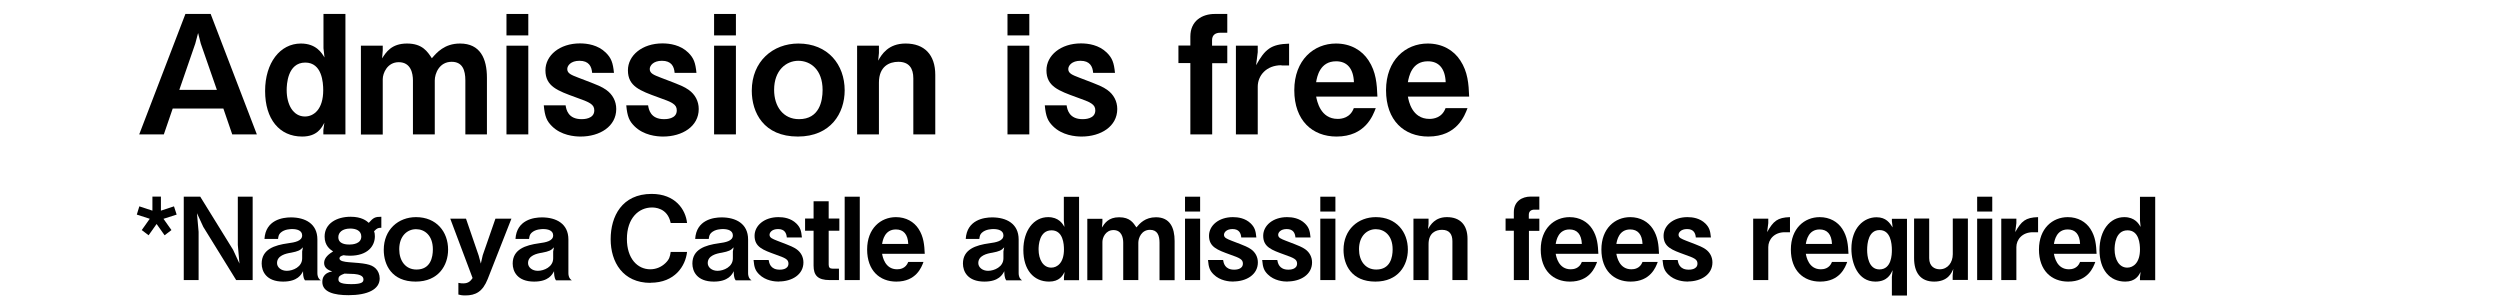 <?xml version="1.0" encoding="UTF-8"?>
<svg width="197" height="24" id="_レイヤー_1" data-name=" レイヤー 1" xmlns="http://www.w3.org/2000/svg" viewBox="0 0 197 24">
  <defs>
    <style>
      .cls-1 {
        fill: none;
      }
    </style>
  </defs>
  <rect class="cls-1" width="197" height="24"/>
  <g>
    <path d="M18.3,10.59l-.7-2.04h-3.99l-.7,2.04h-1.94L14.61,1.1h1.99l3.64,9.49h-1.94Zm-2.48-7.16l-.21-.83-.22,.83-1.26,3.65h2.96l-1.27-3.65Z"/>
    <path d="M25.48,10.59v-.35l.08-.57c-.22,.42-.58,1.09-1.75,1.09-1.79,0-2.92-1.37-2.92-3.59s1.18-3.74,2.82-3.74c1.21,0,1.65,.75,1.86,1.1l-.08-.73V1.1h1.73V10.59h-1.73Zm-1.42-5.66c-1.42,0-1.47,1.77-1.47,2.17,0,1.16,.52,2.08,1.44,2.08,.69,0,1.44-.56,1.44-2.07,0-.6-.09-2.18-1.42-2.18Z"/>
    <path d="M36.67,10.59V6.34c0-.82-.23-1.47-1.08-1.47-.97,0-1.33,.92-1.33,1.47v4.25h-1.72V6.34c0-.55-.16-1.44-1.12-1.44-.9,0-1.26,.87-1.26,1.34v4.36h-1.72V3.6h1.72v.38l-.05,.62c.3-.47,.73-1.17,1.96-1.17s1.62,.65,1.96,1.16c.38-.44,.99-1.16,2.22-1.16,1.59,0,2.12,1.18,2.12,2.7v4.46h-1.72Z"/>
    <path d="M39.91,2.79V1.1h1.72v1.69h-1.72Zm0,7.8V3.6h1.72v6.99h-1.72Z"/>
    <path d="M45.75,10.76c-.49,0-1.53-.09-2.26-.82-.4-.4-.56-.75-.64-1.64h1.72c.05,.34,.2,1.09,1.26,1.09,.14,0,1,0,1-.69,0-.48-.35-.64-1.46-1.03-1.43-.52-2.39-.86-2.39-2.13,0-1.17,1.12-2.12,2.72-2.12,.58,0,1.42,.12,2.04,.73,.43,.43,.56,.79,.64,1.59h-1.72c-.04-.51-.26-.95-1-.95-.69,0-.96,.39-.96,.65,0,.35,.33,.47,.87,.68,1.74,.66,1.81,.7,2.21,.97,.49,.35,.78,.88,.78,1.5,0,1.37-1.29,2.17-2.81,2.17Z"/>
    <path d="M52.25,10.76c-.49,0-1.53-.09-2.26-.82-.4-.4-.56-.75-.64-1.64h1.72c.05,.34,.2,1.09,1.26,1.09,.14,0,1,0,1-.69,0-.48-.35-.64-1.46-1.03-1.43-.52-2.39-.86-2.39-2.13,0-1.17,1.12-2.12,2.72-2.12,.58,0,1.42,.12,2.04,.73,.43,.43,.56,.79,.64,1.59h-1.72c-.04-.51-.26-.95-1-.95-.69,0-.96,.39-.96,.65,0,.35,.33,.47,.87,.68,1.74,.66,1.81,.7,2.21,.97,.49,.35,.78,.88,.78,1.5,0,1.37-1.29,2.17-2.81,2.17Z"/>
    <path d="M56.27,2.79V1.1h1.72v1.69h-1.72Zm0,7.8V3.6h1.72v6.99h-1.72Z"/>
    <path d="M62.87,10.76c-2.7,0-3.63-1.9-3.63-3.61,0-2.33,1.68-3.72,3.67-3.72,2.33,0,3.65,1.66,3.65,3.69,0,1.79-1.09,3.64-3.69,3.64Zm.04-5.97c-.96,0-1.91,.75-1.91,2.29,0,1.33,.73,2.31,1.96,2.31,1.61,0,1.86-1.43,1.86-2.3,0-1.6-.95-2.3-1.91-2.3Z"/>
    <path d="M71.97,10.59V6.17c0-.78-.33-1.3-1.18-1.3-.7,0-1.53,.35-1.53,1.64v4.08h-1.72V3.6h1.72v.58l-.06,.6c.27-.48,.79-1.35,2.16-1.35,1.48,0,2.34,.88,2.34,2.47v4.69h-1.72Z"/>
    <path d="M79.39,2.79V1.1h1.72v1.69h-1.72Zm0,7.8V3.6h1.72v6.99h-1.72Z"/>
    <path d="M85.23,10.76c-.49,0-1.53-.09-2.26-.82-.4-.4-.56-.75-.64-1.64h1.72c.05,.34,.2,1.09,1.26,1.09,.14,0,1,0,1-.69,0-.48-.35-.64-1.46-1.03-1.43-.52-2.39-.86-2.39-2.13,0-1.17,1.12-2.12,2.72-2.12,.58,0,1.42,.12,2.04,.73,.43,.43,.56,.79,.64,1.59h-1.72c-.04-.51-.26-.95-1-.95-.69,0-.96,.39-.96,.65,0,.35,.33,.47,.87,.68,1.74,.66,1.81,.7,2.21,.97,.49,.35,.78,.88,.78,1.5,0,1.37-1.29,2.17-2.81,2.17Z"/>
    <path d="M95.52,4.97v5.62h-1.72V4.97h-.94v-1.38h.94v-.71c0-1.25,.94-1.78,1.92-1.78h.99v1.48h-.56c-.36,0-.64,.17-.64,.59v.43h1.2v1.38h-1.2Z"/>
    <path d="M100.98,5.14c-1.21,0-1.87,.83-1.87,1.69v3.76h-1.72V3.6h1.72v.51l-.13,1.03c.7-1.26,1.17-1.66,2.6-1.7v1.72h-.6Z"/>
    <path d="M103.71,7.6c.07,.35,.33,1.77,1.7,1.77,.31,0,.99-.08,1.27-.85h1.73c-.22,.58-.82,2.24-3.09,2.24-1.9,0-3.33-1.26-3.33-3.65s1.55-3.68,3.28-3.68c1.16,0,2.05,.53,2.57,1.33,.6,.91,.66,1.86,.7,2.85h-4.84Zm1.57-2.77c-1.27,0-1.5,1.21-1.57,1.65h2.98c-.04-1.09-.55-1.65-1.4-1.65Z"/>
    <path d="M110.94,7.6c.06,.35,.32,1.77,1.7,1.77,.31,0,.99-.08,1.27-.85h1.73c-.22,.58-.82,2.24-3.09,2.24-1.9,0-3.33-1.26-3.33-3.65s1.55-3.68,3.28-3.68c1.16,0,2.05,.53,2.57,1.33,.6,.91,.66,1.86,.7,2.85h-4.84Zm1.57-2.77c-1.27,0-1.49,1.21-1.57,1.65h2.98c-.04-1.09-.55-1.65-1.4-1.65Z"/>
    <path d="M12.88,17.24l.63,.89-.54,.41-.63-.89-.63,.89-.54-.41,.63-.89-1.02-.33,.2-.65,1.03,.34v-1.11h.67v1.11l1.03-.34,.21,.65-1.03,.33Z"/>
    <path d="M18.61,22.07l-2.59-4.19-.5-1.08,.13,1.47v3.8h-1.17v-6.57h1.3l2.59,4.19,.5,1.08-.13-1.47v-3.8h1.17v6.57h-1.3Z"/>
    <path d="M24.02,22.07c-.14-.18-.14-.5-.14-.7-.13,.26-.43,.82-1.57,.82-1.33,0-1.69-.81-1.69-1.42,0-1.12,1-1.45,2.08-1.6,.52-.07,1.11-.17,1.11-.62,0-.39-.41-.5-.78-.5-.11,0-.62,0-.93,.3-.13,.13-.16,.24-.19,.48h-1.07c.09-1.5,1.43-1.7,2.08-1.7,1.12,0,2.09,.49,2.09,1.74v2.66c0,.17,.04,.41,.27,.56h-1.25Zm-1.07-2.16c-.45,.07-1.12,.23-1.12,.82,0,.34,.33,.61,.77,.61,.49,0,1.21-.31,1.21-.98v-.55l.06-.32c-.21,.24-.41,.32-.92,.42Z"/>
    <path d="M29.49,18.26c.03,.09,.05,.19,.05,.36,0,.77-.57,1.53-1.96,1.53-.26,0-.39-.02-.51-.04-.22,.06-.32,.13-.32,.25,0,.22,.4,.27,.72,.3,1.24,.09,1.78,.14,2.14,.5,.19,.19,.31,.47,.31,.78,0,.86-.94,1.32-2.46,1.32-1.13,0-2.06-.24-2.06-1.04,0-.69,.58-.79,.78-.83-.23-.08-.64-.22-.64-.67s.44-.74,.71-.91c-.22-.14-.67-.44-.67-1.17,0-1.03,.95-1.56,2.05-1.56,.87,0,1.25,.32,1.43,.48,.36-.41,.5-.48,.99-.48v.87c-.22,0-.32,0-.58,.28Zm-1.89-.25c-.64,0-.94,.32-.94,.68,0,.57,.67,.58,.88,.58s.93-.04,.93-.63c0-.46-.41-.63-.87-.63Zm.32,3.58c-.11,0-.66-.02-.77-.03-.32,.12-.48,.19-.48,.44,0,.15,0,.39,1.01,.39,.89,0,.96-.18,.96-.38,0-.3-.39-.39-.72-.42Z"/>
    <path d="M32.75,22.19c-1.87,0-2.51-1.31-2.51-2.5,0-1.61,1.16-2.58,2.54-2.58,1.61,0,2.53,1.15,2.53,2.56,0,1.24-.76,2.52-2.56,2.52Zm.03-4.13c-.67,0-1.32,.52-1.32,1.58,0,.92,.5,1.6,1.36,1.6,1.12,0,1.29-.99,1.29-1.59,0-1.11-.66-1.59-1.32-1.59Z"/>
    <path d="M38.43,21.99c-.4,1-.95,1.29-1.77,1.29-.25,0-.39-.03-.54-.07v-.92c.18,.04,.3,.04,.39,.04,.43,0,.59-.22,.73-.42l-1.76-4.68h1.24l1,2.91,.17,.63,.15-.66,1-2.88h1.26l-1.87,4.76Z"/>
    <path d="M43.8,22.07c-.13-.18-.14-.5-.14-.7-.14,.26-.43,.82-1.57,.82-1.33,0-1.69-.81-1.69-1.42,0-1.12,1-1.45,2.08-1.6,.52-.07,1.11-.17,1.11-.62,0-.39-.41-.5-.78-.5-.11,0-.62,0-.93,.3-.13,.13-.16,.24-.19,.48h-1.07c.09-1.5,1.43-1.7,2.08-1.7,1.12,0,2.09,.49,2.09,1.74v2.66c0,.17,.04,.41,.27,.56h-1.25Zm-1.07-2.16c-.45,.07-1.12,.23-1.12,.82,0,.34,.33,.61,.77,.61,.49,0,1.21-.31,1.21-.98v-.55l.06-.32c-.21,.24-.4,.32-.92,.42Z"/>
    <path d="M51.26,22.29c-2.18,0-3.14-1.64-3.14-3.44s.89-3.57,3.23-3.57c1.87,0,2.68,1.24,2.79,2.29h-1.29c-.25-1.22-1.3-1.22-1.48-1.22-1.03,0-1.97,.83-1.97,2.48,0,1.54,.83,2.39,1.84,2.39,.43,0,.86-.16,1.2-.49,.3-.29,.36-.51,.41-.88h1.29c-.12,1.1-.95,2.43-2.88,2.43Z"/>
    <path d="M57.96,22.07c-.14-.18-.14-.5-.14-.7-.13,.26-.43,.82-1.57,.82-1.33,0-1.69-.81-1.69-1.42,0-1.12,1-1.45,2.08-1.6,.52-.07,1.11-.17,1.11-.62,0-.39-.41-.5-.78-.5-.11,0-.62,0-.93,.3-.13,.13-.16,.24-.19,.48h-1.07c.09-1.5,1.43-1.7,2.08-1.7,1.12,0,2.09,.49,2.09,1.74v2.66c0,.17,.04,.41,.27,.56h-1.25Zm-1.07-2.16c-.45,.07-1.12,.23-1.12,.82,0,.34,.33,.61,.77,.61,.49,0,1.21-.31,1.21-.98v-.55l.06-.32c-.21,.24-.41,.32-.92,.42Z"/>
    <path d="M61.39,22.19c-.34,0-1.06-.06-1.57-.57-.28-.28-.39-.52-.44-1.13h1.19c.04,.23,.13,.76,.87,.76,.1,0,.69,0,.69-.48,0-.33-.24-.44-1.01-.71-.99-.36-1.66-.59-1.66-1.48,0-.81,.77-1.47,1.88-1.47,.41,0,.98,.08,1.41,.5,.3,.3,.39,.55,.44,1.1h-1.19c-.03-.35-.18-.66-.69-.66-.48,0-.67,.27-.67,.45,0,.24,.23,.32,.6,.47,1.21,.46,1.25,.49,1.53,.67,.34,.24,.54,.61,.54,1.04,0,.95-.89,1.5-1.94,1.5Z"/>
    <path d="M65.3,18.18v2.67c0,.22,.09,.32,.3,.32h.51v.9h-.73c-.95,0-1.27-.38-1.27-1.14v-2.75h-.67v-.96h.67v-1.36h1.19v1.36h.84v.96h-.84Z"/>
    <path d="M66.56,22.07v-6.57h1.19v6.57h-1.19Z"/>
    <path d="M69.51,20c.04,.24,.23,1.22,1.18,1.22,.22,0,.68-.05,.88-.58h1.2c-.15,.41-.57,1.55-2.14,1.55-1.31,0-2.3-.87-2.3-2.53s1.07-2.55,2.27-2.55c.8,0,1.42,.37,1.78,.92,.41,.63,.46,1.29,.49,1.97h-3.35Zm1.09-1.92c-.88,0-1.04,.84-1.09,1.14h2.06c-.03-.76-.38-1.14-.97-1.14Z"/>
    <path d="M79.28,22.07c-.13-.18-.14-.5-.14-.7-.14,.26-.43,.82-1.57,.82-1.33,0-1.69-.81-1.69-1.42,0-1.12,1-1.45,2.08-1.6,.52-.07,1.11-.17,1.11-.62,0-.39-.41-.5-.78-.5-.11,0-.62,0-.93,.3-.13,.13-.16,.24-.19,.48h-1.07c.09-1.5,1.43-1.7,2.08-1.7,1.12,0,2.09,.49,2.09,1.74v2.66c0,.17,.04,.41,.27,.56h-1.25Zm-1.07-2.16c-.45,.07-1.12,.23-1.12,.82,0,.34,.33,.61,.77,.61,.49,0,1.21-.31,1.21-.98v-.55l.06-.32c-.21,.24-.4,.32-.92,.42Z"/>
    <path d="M83.84,22.07v-.24l.05-.4c-.15,.29-.41,.76-1.22,.76-1.24,0-2.03-.95-2.03-2.49s.82-2.59,1.95-2.59c.84,0,1.14,.52,1.29,.77l-.05-.5v-1.87h1.2v6.57h-1.2Zm-.98-3.92c-.98,0-1.02,1.22-1.02,1.5,0,.8,.36,1.44,1,1.44,.48,0,1-.39,1-1.43,0-.41-.06-1.51-.98-1.51Z"/>
    <path d="M91.37,22.07v-2.94c0-.57-.16-1.02-.75-1.02-.67,0-.92,.64-.92,1.02v2.94h-1.19v-2.94c0-.38-.11-1-.77-1-.62,0-.87,.6-.87,.93v3.02h-1.19v-4.84h1.19v.26l-.04,.43c.21-.32,.5-.81,1.36-.81s1.12,.45,1.36,.8c.26-.31,.68-.8,1.54-.8,1.1,0,1.47,.82,1.47,1.87v3.09h-1.19Z"/>
    <path d="M93.38,16.67v-1.17h1.19v1.17h-1.19Zm0,5.4v-4.84h1.19v4.84h-1.19Z"/>
    <path d="M97.2,22.19c-.34,0-1.06-.06-1.57-.57-.28-.28-.39-.52-.44-1.13h1.19c.04,.23,.13,.76,.87,.76,.1,0,.69,0,.69-.48,0-.33-.24-.44-1.01-.71-.99-.36-1.66-.59-1.66-1.48,0-.81,.77-1.47,1.88-1.47,.41,0,.98,.08,1.41,.5,.3,.3,.39,.55,.44,1.1h-1.19c-.03-.35-.18-.66-.69-.66-.48,0-.67,.27-.67,.45,0,.24,.23,.32,.6,.47,1.21,.46,1.25,.49,1.53,.67,.34,.24,.54,.61,.54,1.04,0,.95-.89,1.5-1.94,1.5Z"/>
    <path d="M101.47,22.19c-.34,0-1.06-.06-1.57-.57-.28-.28-.39-.52-.44-1.13h1.19c.04,.23,.14,.76,.87,.76,.1,0,.69,0,.69-.48,0-.33-.24-.44-1.01-.71-.99-.36-1.66-.59-1.66-1.48,0-.81,.77-1.47,1.88-1.47,.41,0,.98,.08,1.41,.5,.3,.3,.39,.55,.44,1.1h-1.19c-.03-.35-.18-.66-.69-.66-.48,0-.67,.27-.67,.45,0,.24,.22,.32,.6,.47,1.21,.46,1.25,.49,1.53,.67,.34,.24,.54,.61,.54,1.04,0,.95-.89,1.5-1.95,1.5Z"/>
    <path d="M104.04,16.67v-1.17h1.19v1.17h-1.19Zm0,5.4v-4.84h1.19v4.84h-1.19Z"/>
    <path d="M108.38,22.19c-1.87,0-2.51-1.31-2.51-2.5,0-1.61,1.16-2.58,2.54-2.58,1.61,0,2.53,1.15,2.53,2.56,0,1.24-.76,2.52-2.56,2.52Zm.03-4.13c-.67,0-1.32,.52-1.32,1.58,0,.92,.5,1.6,1.36,1.6,1.12,0,1.29-.99,1.29-1.59,0-1.11-.66-1.59-1.32-1.59Z"/>
    <path d="M114.45,22.07v-3.06c0-.54-.23-.9-.82-.9-.49,0-1.06,.24-1.06,1.13v2.83h-1.19v-4.84h1.19v.41l-.04,.41c.19-.33,.55-.94,1.49-.94,1.03,0,1.62,.61,1.62,1.71v3.25h-1.19Z"/>
    <path d="M120.48,18.18v3.89h-1.19v-3.89h-.65v-.96h.65v-.5c0-.86,.65-1.23,1.33-1.23h.68v1.03h-.39c-.25,0-.44,.12-.44,.41v.3h.83v.96h-.83Z"/>
    <path d="M122.59,20c.04,.24,.23,1.22,1.18,1.22,.22,0,.68-.05,.88-.58h1.2c-.15,.41-.57,1.55-2.14,1.55-1.31,0-2.3-.87-2.3-2.53s1.07-2.55,2.27-2.55c.8,0,1.42,.37,1.78,.92,.41,.63,.46,1.29,.49,1.97h-3.35Zm1.09-1.92c-.88,0-1.04,.84-1.09,1.14h2.06c-.03-.76-.38-1.14-.97-1.14Z"/>
    <path d="M127.37,20c.04,.24,.23,1.22,1.18,1.22,.22,0,.68-.05,.88-.58h1.2c-.15,.41-.57,1.55-2.14,1.55-1.31,0-2.3-.87-2.3-2.53s1.07-2.55,2.27-2.55c.8,0,1.42,.37,1.78,.92,.41,.63,.46,1.29,.49,1.97h-3.35Zm1.09-1.92c-.88,0-1.04,.84-1.09,1.14h2.06c-.03-.76-.38-1.14-.97-1.14Z"/>
    <path d="M133.02,22.19c-.34,0-1.06-.06-1.57-.57-.28-.28-.39-.52-.44-1.13h1.19c.04,.23,.13,.76,.87,.76,.1,0,.69,0,.69-.48,0-.33-.24-.44-1.01-.71-.99-.36-1.66-.59-1.66-1.48,0-.81,.77-1.47,1.88-1.47,.41,0,.98,.08,1.41,.5,.3,.3,.39,.55,.44,1.1h-1.19c-.03-.35-.18-.66-.69-.66-.48,0-.67,.27-.67,.45,0,.24,.23,.32,.6,.47,1.21,.46,1.25,.49,1.53,.67,.34,.24,.54,.61,.54,1.04,0,.95-.89,1.5-1.94,1.5Z"/>
    <path d="M140.64,18.3c-.84,0-1.3,.58-1.3,1.17v2.6h-1.19v-4.84h1.19v.35l-.09,.71c.49-.87,.81-1.15,1.8-1.18v1.19h-.41Z"/>
    <path d="M142.3,20c.04,.24,.23,1.22,1.18,1.22,.22,0,.68-.05,.88-.58h1.2c-.15,.41-.57,1.55-2.14,1.55-1.31,0-2.3-.87-2.3-2.53s1.07-2.55,2.27-2.55c.8,0,1.42,.37,1.78,.92,.41,.63,.46,1.29,.49,1.97h-3.35Zm1.09-1.92c-.88,0-1.04,.84-1.09,1.14h2.06c-.03-.76-.38-1.14-.97-1.14Z"/>
    <path d="M149.08,23.28v-1.46l.06-.53c-.14,.28-.39,.9-1.36,.9-1.38,0-1.89-1.44-1.89-2.58,0-1.66,.98-2.49,1.98-2.49,.76,0,1.04,.45,1.27,.8l-.06-.5v-.18h1.19v6.05h-1.19Zm-.97-5.15c-.87,0-.98,1.03-.98,1.58,0,.45,.11,1.52,.97,1.52,.96,0,.98-1.19,.98-1.52,0-.56-.11-1.58-.97-1.58Z"/>
    <path d="M153.87,22.07v-.38l.05-.5c-.13,.31-.42,1-1.51,1s-1.58-.73-1.58-1.85v-3.12h1.19v3.12c0,.66,.44,.88,.83,.88,.63,0,1.03-.53,1.03-1.19v-2.81h1.19v4.84h-1.19Z"/>
    <path d="M155.8,16.67v-1.17h1.19v1.17h-1.19Zm0,5.4v-4.84h1.19v4.84h-1.19Z"/>
    <path d="M160.19,18.3c-.84,0-1.3,.58-1.3,1.17v2.6h-1.19v-4.84h1.19v.35l-.09,.71c.49-.87,.81-1.15,1.8-1.18v1.19h-.41Z"/>
    <path d="M161.85,20c.04,.24,.23,1.22,1.18,1.22,.22,0,.68-.05,.88-.58h1.2c-.15,.41-.57,1.55-2.14,1.55-1.31,0-2.3-.87-2.3-2.53s1.07-2.55,2.27-2.55c.8,0,1.42,.37,1.78,.92,.41,.63,.46,1.29,.49,1.97h-3.35Zm1.09-1.92c-.88,0-1.04,.84-1.09,1.14h2.06c-.03-.76-.38-1.14-.97-1.14Z"/>
    <path d="M168.63,22.07v-.24l.05-.4c-.15,.29-.41,.76-1.21,.76-1.24,0-2.03-.95-2.03-2.49s.82-2.59,1.95-2.59c.84,0,1.14,.52,1.29,.77l-.05-.5v-1.87h1.2v6.57h-1.2Zm-.98-3.92c-.98,0-1.02,1.22-1.02,1.5,0,.8,.36,1.44,1,1.44,.48,0,1-.39,1-1.43,0-.41-.06-1.51-.98-1.51Z"/>
  </g>
</svg>